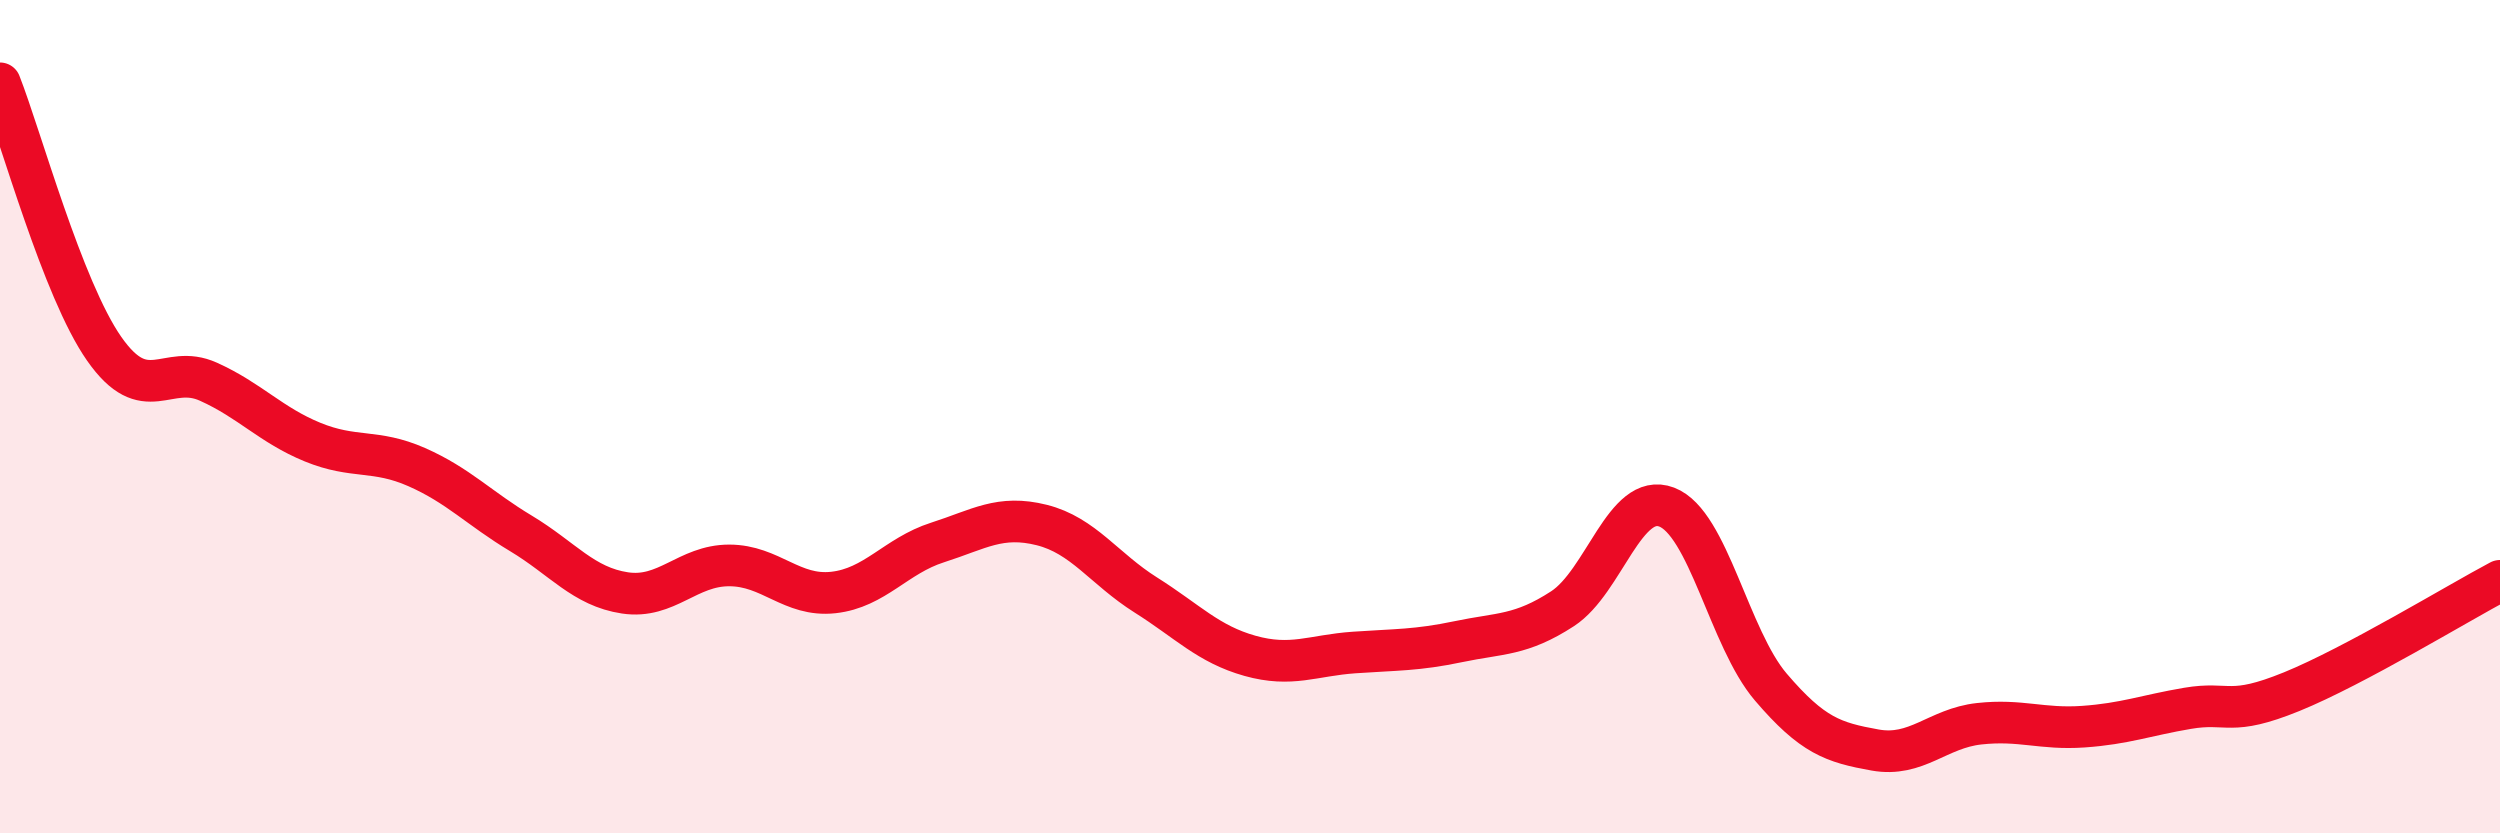 
    <svg width="60" height="20" viewBox="0 0 60 20" xmlns="http://www.w3.org/2000/svg">
      <path
        d="M 0,2 C 0.5,3.27 1.5,6.94 2.5,8.37 C 3.5,9.8 4,8.71 5,9.16 C 6,9.61 6.5,10.2 7.5,10.61 C 8.5,11.02 9,10.77 10,11.21 C 11,11.65 11.5,12.2 12.5,12.8 C 13.5,13.4 14,14.08 15,14.23 C 16,14.38 16.5,13.57 17.5,13.57 C 18.5,13.57 19,14.33 20,14.22 C 21,14.11 21.5,13.34 22.5,13.02 C 23.5,12.7 24,12.35 25,12.6 C 26,12.85 26.5,13.65 27.5,14.28 C 28.5,14.91 29,15.46 30,15.74 C 31,16.02 31.5,15.73 32.5,15.66 C 33.5,15.59 34,15.61 35,15.4 C 36,15.19 36.5,15.26 37.5,14.61 C 38.5,13.96 39,11.79 40,12.17 C 41,12.55 41.5,15.32 42.5,16.49 C 43.5,17.66 44,17.82 45,18 C 46,18.18 46.5,17.48 47.5,17.37 C 48.5,17.26 49,17.51 50,17.44 C 51,17.37 51.5,17.17 52.5,17 C 53.5,16.83 53.5,17.21 55,16.6 C 56.5,15.99 59,14.47 60,13.94L60 20L0 20Z"
        fill="#EB0A25"
        opacity="0.1"
        stroke-linecap="round"
        stroke-linejoin="round"
      />
      <path
        d="M 0,2 C 0.5,3.27 1.5,6.94 2.5,8.37 C 3.5,9.8 4,8.71 5,9.16 C 6,9.61 6.5,10.2 7.5,10.61 C 8.5,11.02 9,10.77 10,11.21 C 11,11.65 11.5,12.2 12.5,12.8 C 13.5,13.4 14,14.08 15,14.23 C 16,14.38 16.5,13.57 17.5,13.57 C 18.5,13.57 19,14.33 20,14.22 C 21,14.11 21.5,13.34 22.5,13.02 C 23.5,12.7 24,12.35 25,12.6 C 26,12.85 26.5,13.65 27.5,14.28 C 28.5,14.91 29,15.46 30,15.74 C 31,16.02 31.5,15.73 32.5,15.66 C 33.5,15.59 34,15.61 35,15.4 C 36,15.19 36.5,15.26 37.5,14.61 C 38.5,13.96 39,11.79 40,12.17 C 41,12.55 41.5,15.32 42.5,16.49 C 43.5,17.66 44,17.82 45,18 C 46,18.18 46.5,17.48 47.5,17.37 C 48.5,17.26 49,17.51 50,17.44 C 51,17.37 51.5,17.17 52.5,17 C 53.5,16.83 53.5,17.21 55,16.6 C 56.5,15.99 59,14.47 60,13.94"
        stroke="#EB0A25"
        stroke-width="1"
        fill="none"
        stroke-linecap="round"
        stroke-linejoin="round"
      />
    </svg>
  